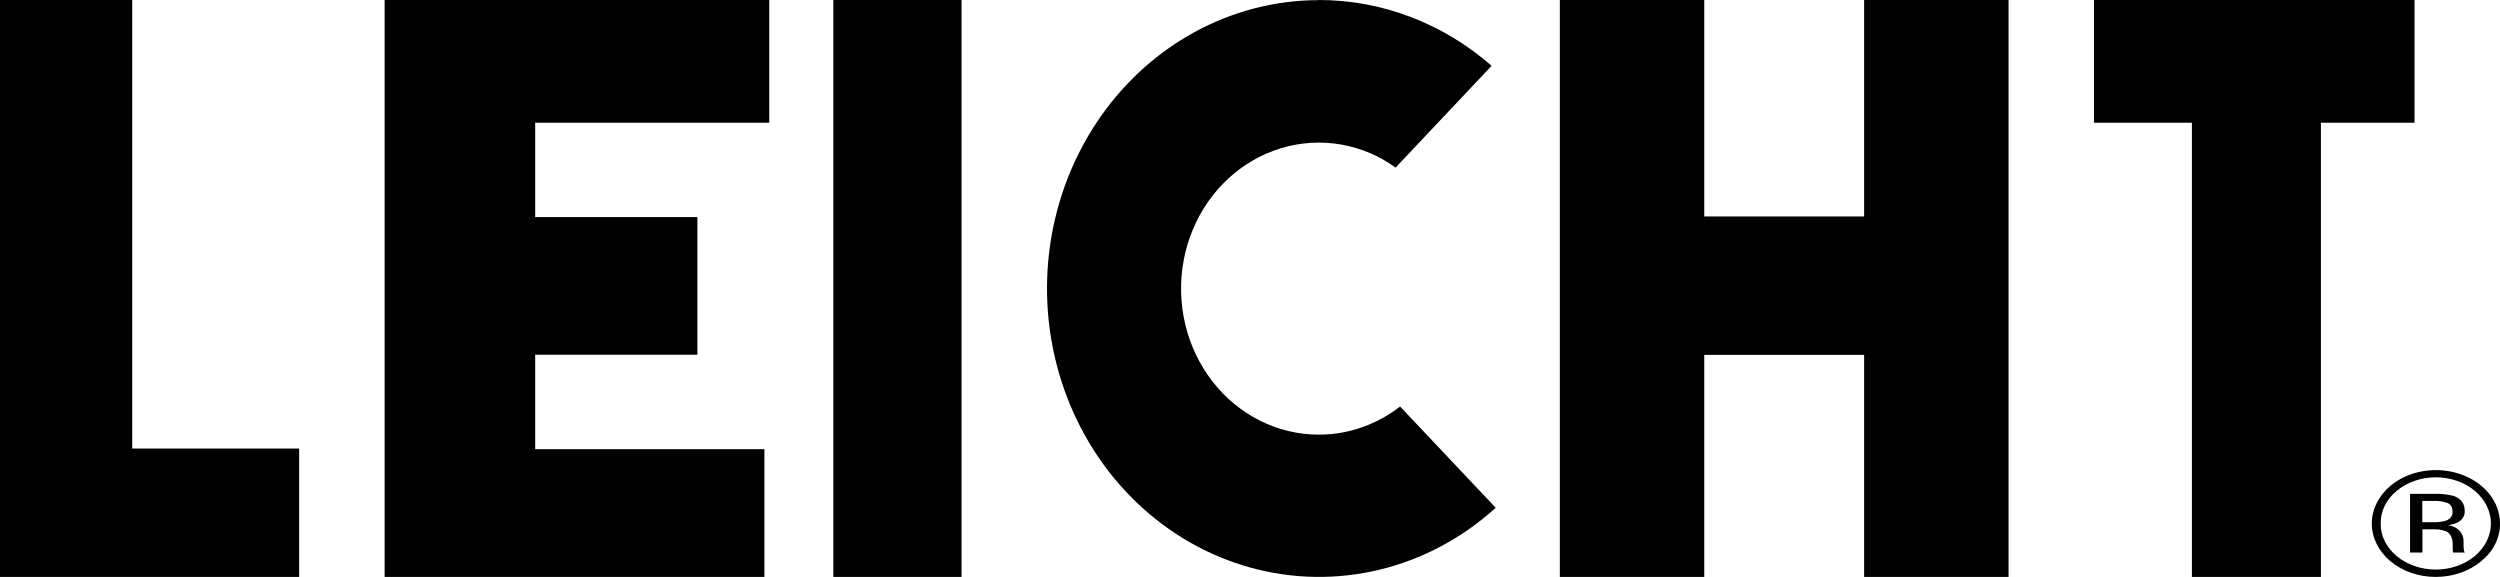 <?xml version="1.0" encoding="UTF-8"?> <svg xmlns="http://www.w3.org/2000/svg" width="117" height="27" viewBox="0 0 117 27" fill="none"><g clip-path="url(#clip0_97_60)"><path fill-rule="evenodd" clip-rule="evenodd" d="M112.169 22.971C111.926 23.169 111.734 23.405 111.605 23.667C111.475 23.929 111.411 24.209 111.417 24.492C111.411 24.776 111.474 25.058 111.603 25.321C111.731 25.584 111.922 25.823 112.165 26.023C112.404 26.224 112.689 26.383 113.003 26.491C113.317 26.6 113.653 26.656 113.993 26.656C114.333 26.656 114.669 26.6 114.983 26.491C115.297 26.383 115.582 26.224 115.821 26.023C116.304 25.617 116.575 25.069 116.575 24.497C116.575 23.926 116.304 23.377 115.821 22.971C115.582 22.77 115.298 22.611 114.984 22.503C114.671 22.394 114.335 22.338 113.995 22.338C113.656 22.338 113.32 22.394 113.006 22.503C112.693 22.611 112.408 22.77 112.169 22.971ZM116.12 26.265C115.842 26.498 115.511 26.683 115.146 26.809C114.781 26.935 114.39 27 113.995 27C113.6 27 113.209 26.935 112.844 26.809C112.48 26.683 112.149 26.498 111.87 26.265C111.311 25.793 110.998 25.158 111 24.496C111.002 23.834 111.318 23.199 111.879 22.73C112.299 22.381 112.833 22.144 113.414 22.048C113.996 21.952 114.598 22.001 115.146 22.19C115.694 22.378 116.162 22.698 116.492 23.107C116.822 23.517 116.999 23.999 117 24.492C117.006 24.822 116.931 25.149 116.78 25.454C116.629 25.759 116.404 26.035 116.12 26.265ZM114.557 23.546C114.338 23.465 114.098 23.43 113.858 23.444H113.364V24.438H113.886C114.073 24.445 114.26 24.424 114.439 24.376C114.544 24.346 114.635 24.288 114.697 24.21C114.758 24.133 114.787 24.04 114.779 23.948C114.779 23.748 114.705 23.614 114.557 23.546ZM113.937 23.114C114.241 23.101 114.545 23.135 114.835 23.212C115.177 23.331 115.348 23.562 115.348 23.907C115.356 24.013 115.331 24.119 115.274 24.214C115.217 24.309 115.131 24.39 115.025 24.448C114.877 24.519 114.714 24.564 114.545 24.581C114.657 24.59 114.766 24.618 114.864 24.664C114.962 24.71 115.047 24.774 115.114 24.849C115.225 24.973 115.288 25.121 115.294 25.276V25.475C115.294 25.539 115.294 25.607 115.303 25.68C115.303 25.728 115.312 25.776 115.331 25.822L115.352 25.857H114.807C114.806 25.848 114.803 25.838 114.798 25.83C114.798 25.82 114.798 25.81 114.798 25.799L114.787 25.71V25.492C114.787 25.176 114.683 24.965 114.476 24.863C114.272 24.791 114.05 24.761 113.829 24.774H113.371V25.857H112.791V23.114H113.937Z" fill="black"></path><path d="M113 0H98V5.744H102.581V27H108.619V5.744H113V0Z" fill="black"></path><path d="M45 0H39V27H45V0Z" fill="black"></path><path d="M36 5.744V0H18V27H35.774V21.023H25.047V16.603H32.638V10.159H25.047V5.744H36Z" fill="black"></path><path d="M0 0V27H14V20.991H6.187V0H0Z" fill="black"></path><path d="M94 27V0H87.241V10.131H79.759V0H73V27H79.759V16.609H87.241V27H94Z" fill="black"></path><path d="M61.716 0.006C59.665 0.008 57.645 0.536 55.828 1.544C54.011 2.552 52.451 4.011 51.28 5.796C50.109 7.581 49.362 9.639 49.102 11.796C48.843 13.953 49.079 16.144 49.79 18.183C50.501 20.223 51.666 22.05 53.187 23.509C54.707 24.968 56.537 26.016 58.522 26.564C60.506 27.112 62.586 27.144 64.585 26.656C66.583 26.169 68.441 25.176 70 23.764L65.525 19.026C65.079 19.371 64.593 19.654 64.079 19.868C63.326 20.183 62.525 20.344 61.716 20.341C60.765 20.341 59.827 20.117 58.967 19.687C58.108 19.257 57.349 18.631 56.745 17.853C56.141 17.075 55.706 16.165 55.472 15.189C55.239 14.212 55.211 13.193 55.393 12.203C55.574 11.214 55.959 10.28 56.521 9.467C57.083 8.655 57.808 7.984 58.643 7.503C59.478 7.022 60.403 6.743 61.352 6.685C62.301 6.628 63.25 6.793 64.131 7.17C64.547 7.349 64.943 7.575 65.313 7.844L69.807 3.08C67.53 1.087 64.668 -0.002 61.716 4.16354e-06V0.006Z" fill="black"></path></g><defs><clipPath id="clip0_97_60"><rect width="117" height="27" fill="white"></rect></clipPath></defs></svg> 